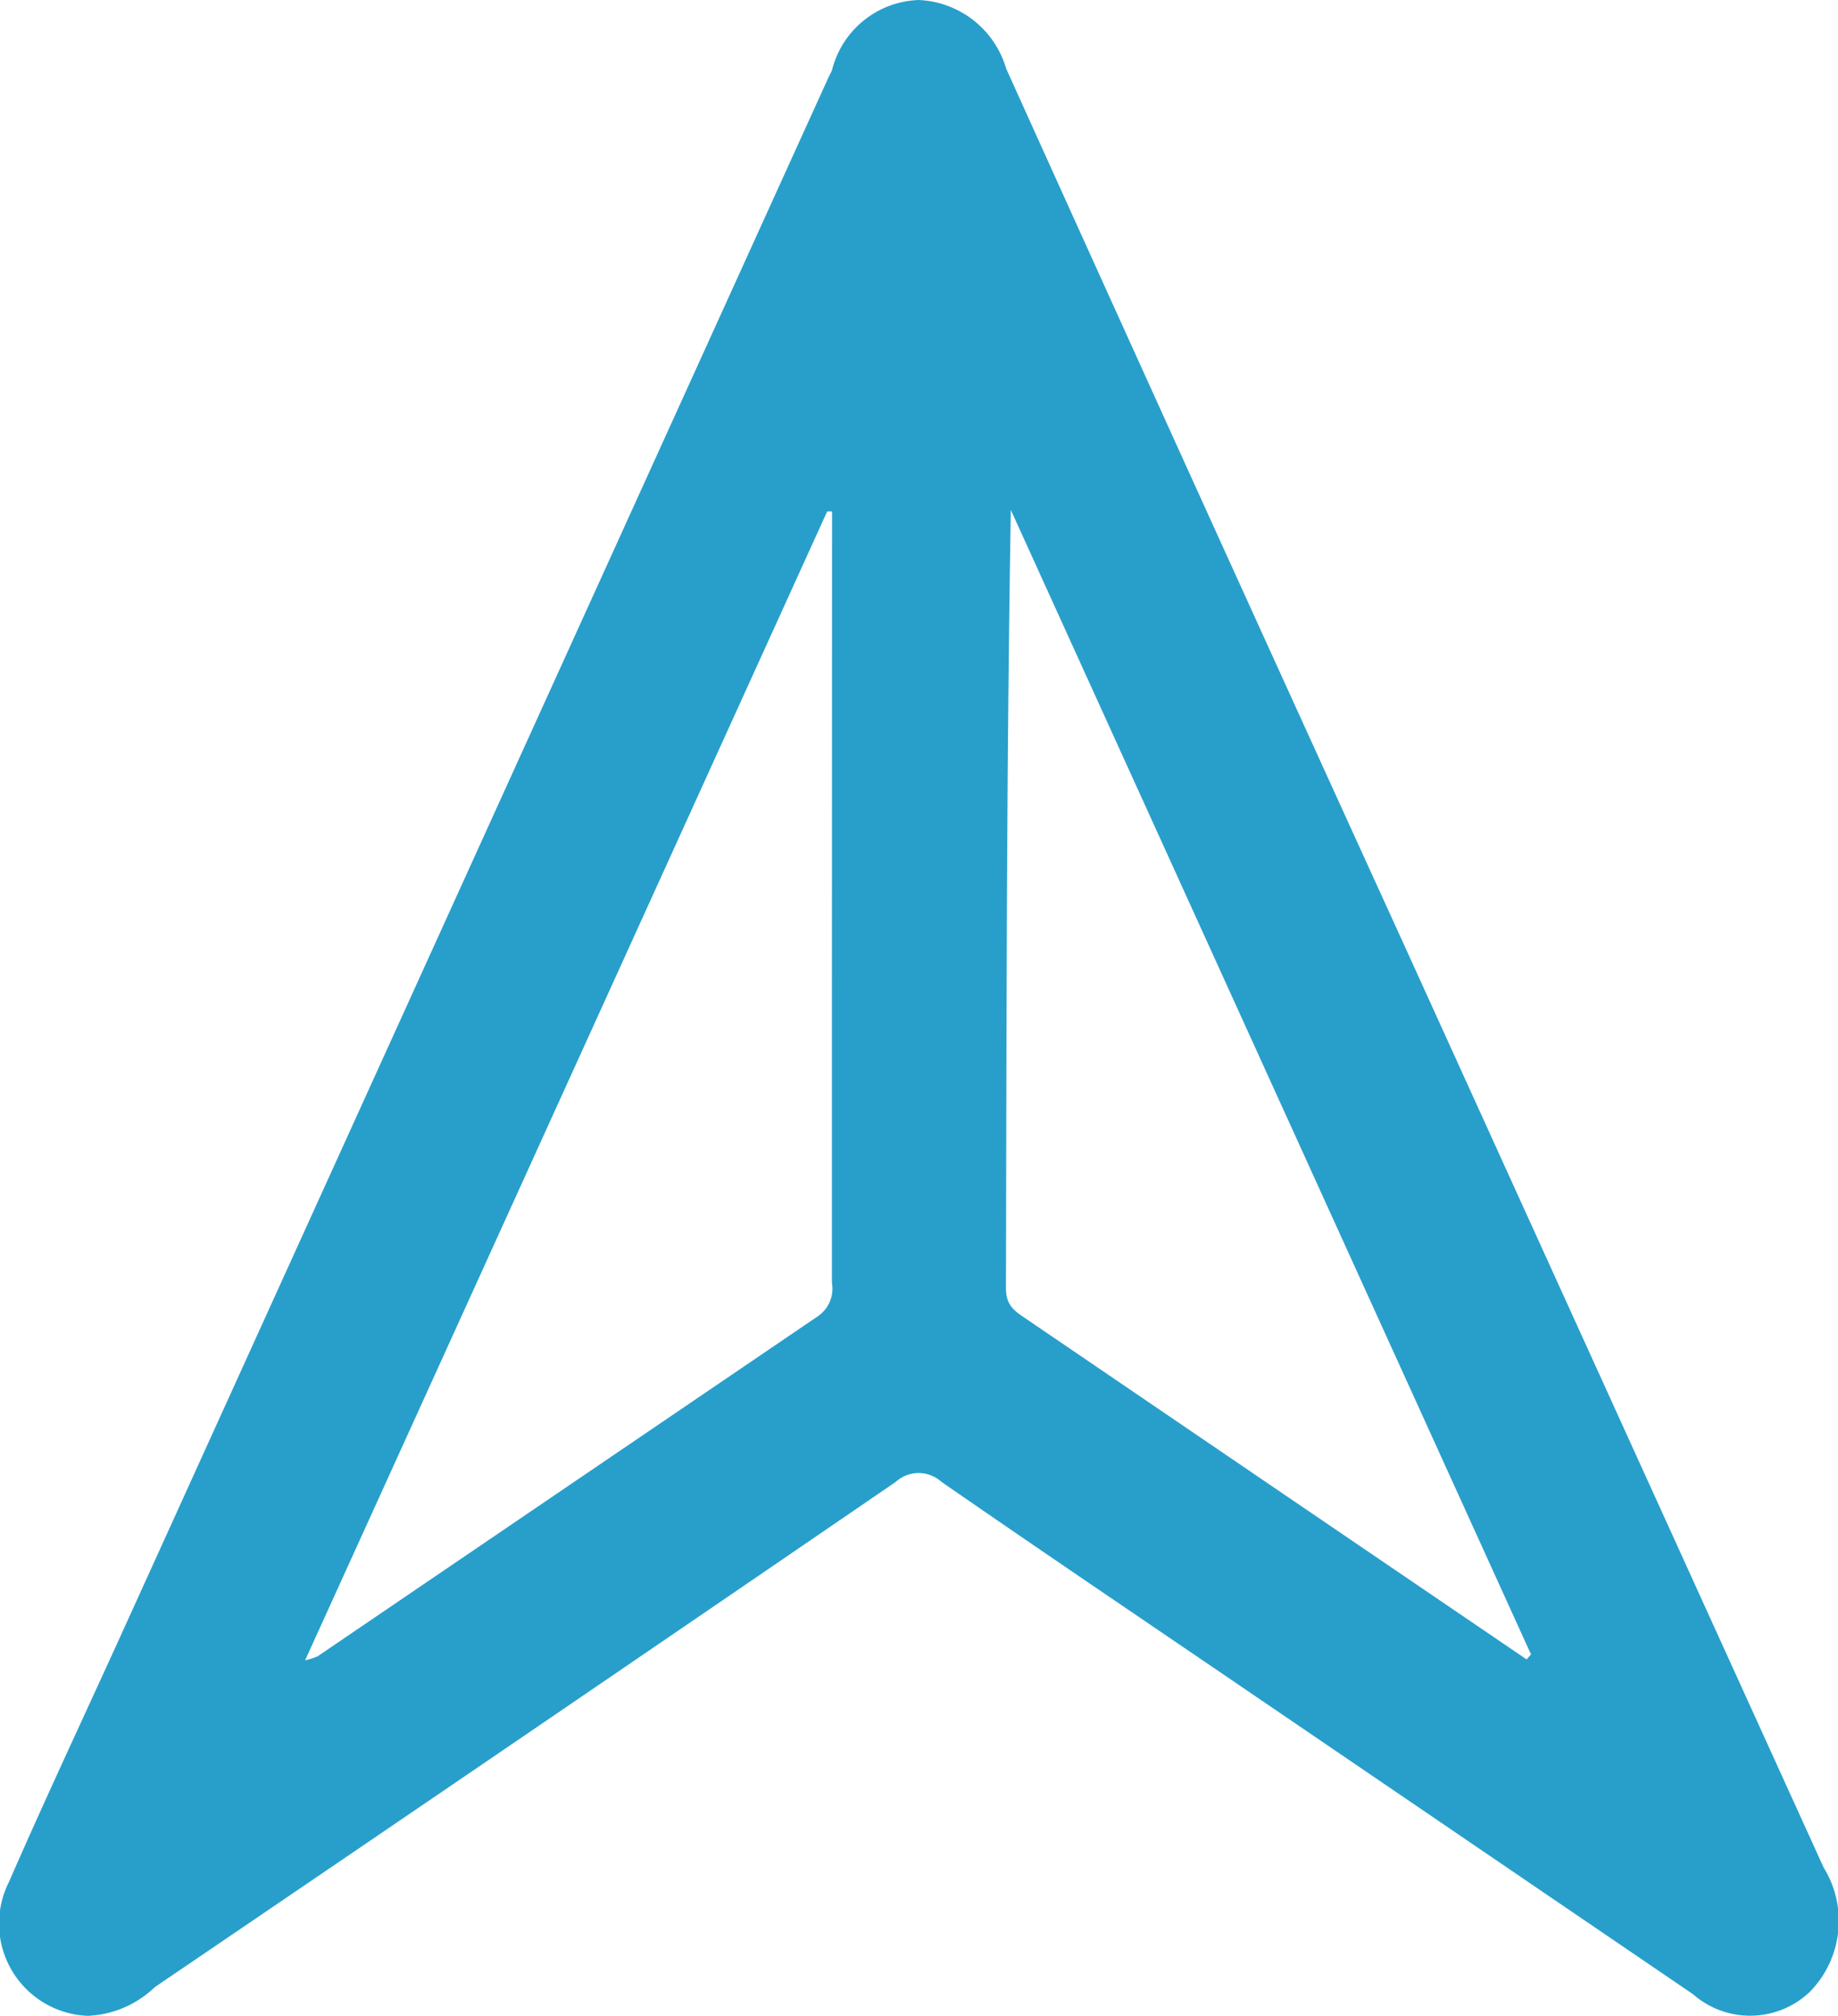 <svg xmlns="http://www.w3.org/2000/svg" width="14.692" height="16.116" viewBox="0 0 14.692 16.116">
  <path id="route" d="M-683.683,1350.025a.738.738,0,0,1-.633-1.069c.288-.66.594-1.311.892-1.966l5.657-12.454c.01-.022.023-.043.031-.065a.741.741,0,0,1,.692-.559.763.763,0,0,1,.7.549q1.584,3.505,3.179,7,1.677,3.689,3.355,7.378a.811.811,0,0,1-.107.991.692.692,0,0,1-.937.022l-3.607-2.456c-.8-.545-1.6-1.085-2.4-1.639a.272.272,0,0,0-.366,0q-2.958,2.025-5.922,4.038A.826.826,0,0,1-683.683,1350.025Zm5.947-12.025-.039,0-4.173,9.183a.536.536,0,0,0,.1-.032q2-1.36,4-2.719a.267.267,0,0,0,.111-.266c0-.773,0-1.545,0-2.318Zm5.552,9.176.035-.04-4.158-9.148c-.035,2.084-.034,4.153-.039,6.222,0,.138.072.183.156.24l2.142,1.458Z" transform="translate(684.387 -1333.912)" fill="#289fcb"/>
</svg>
